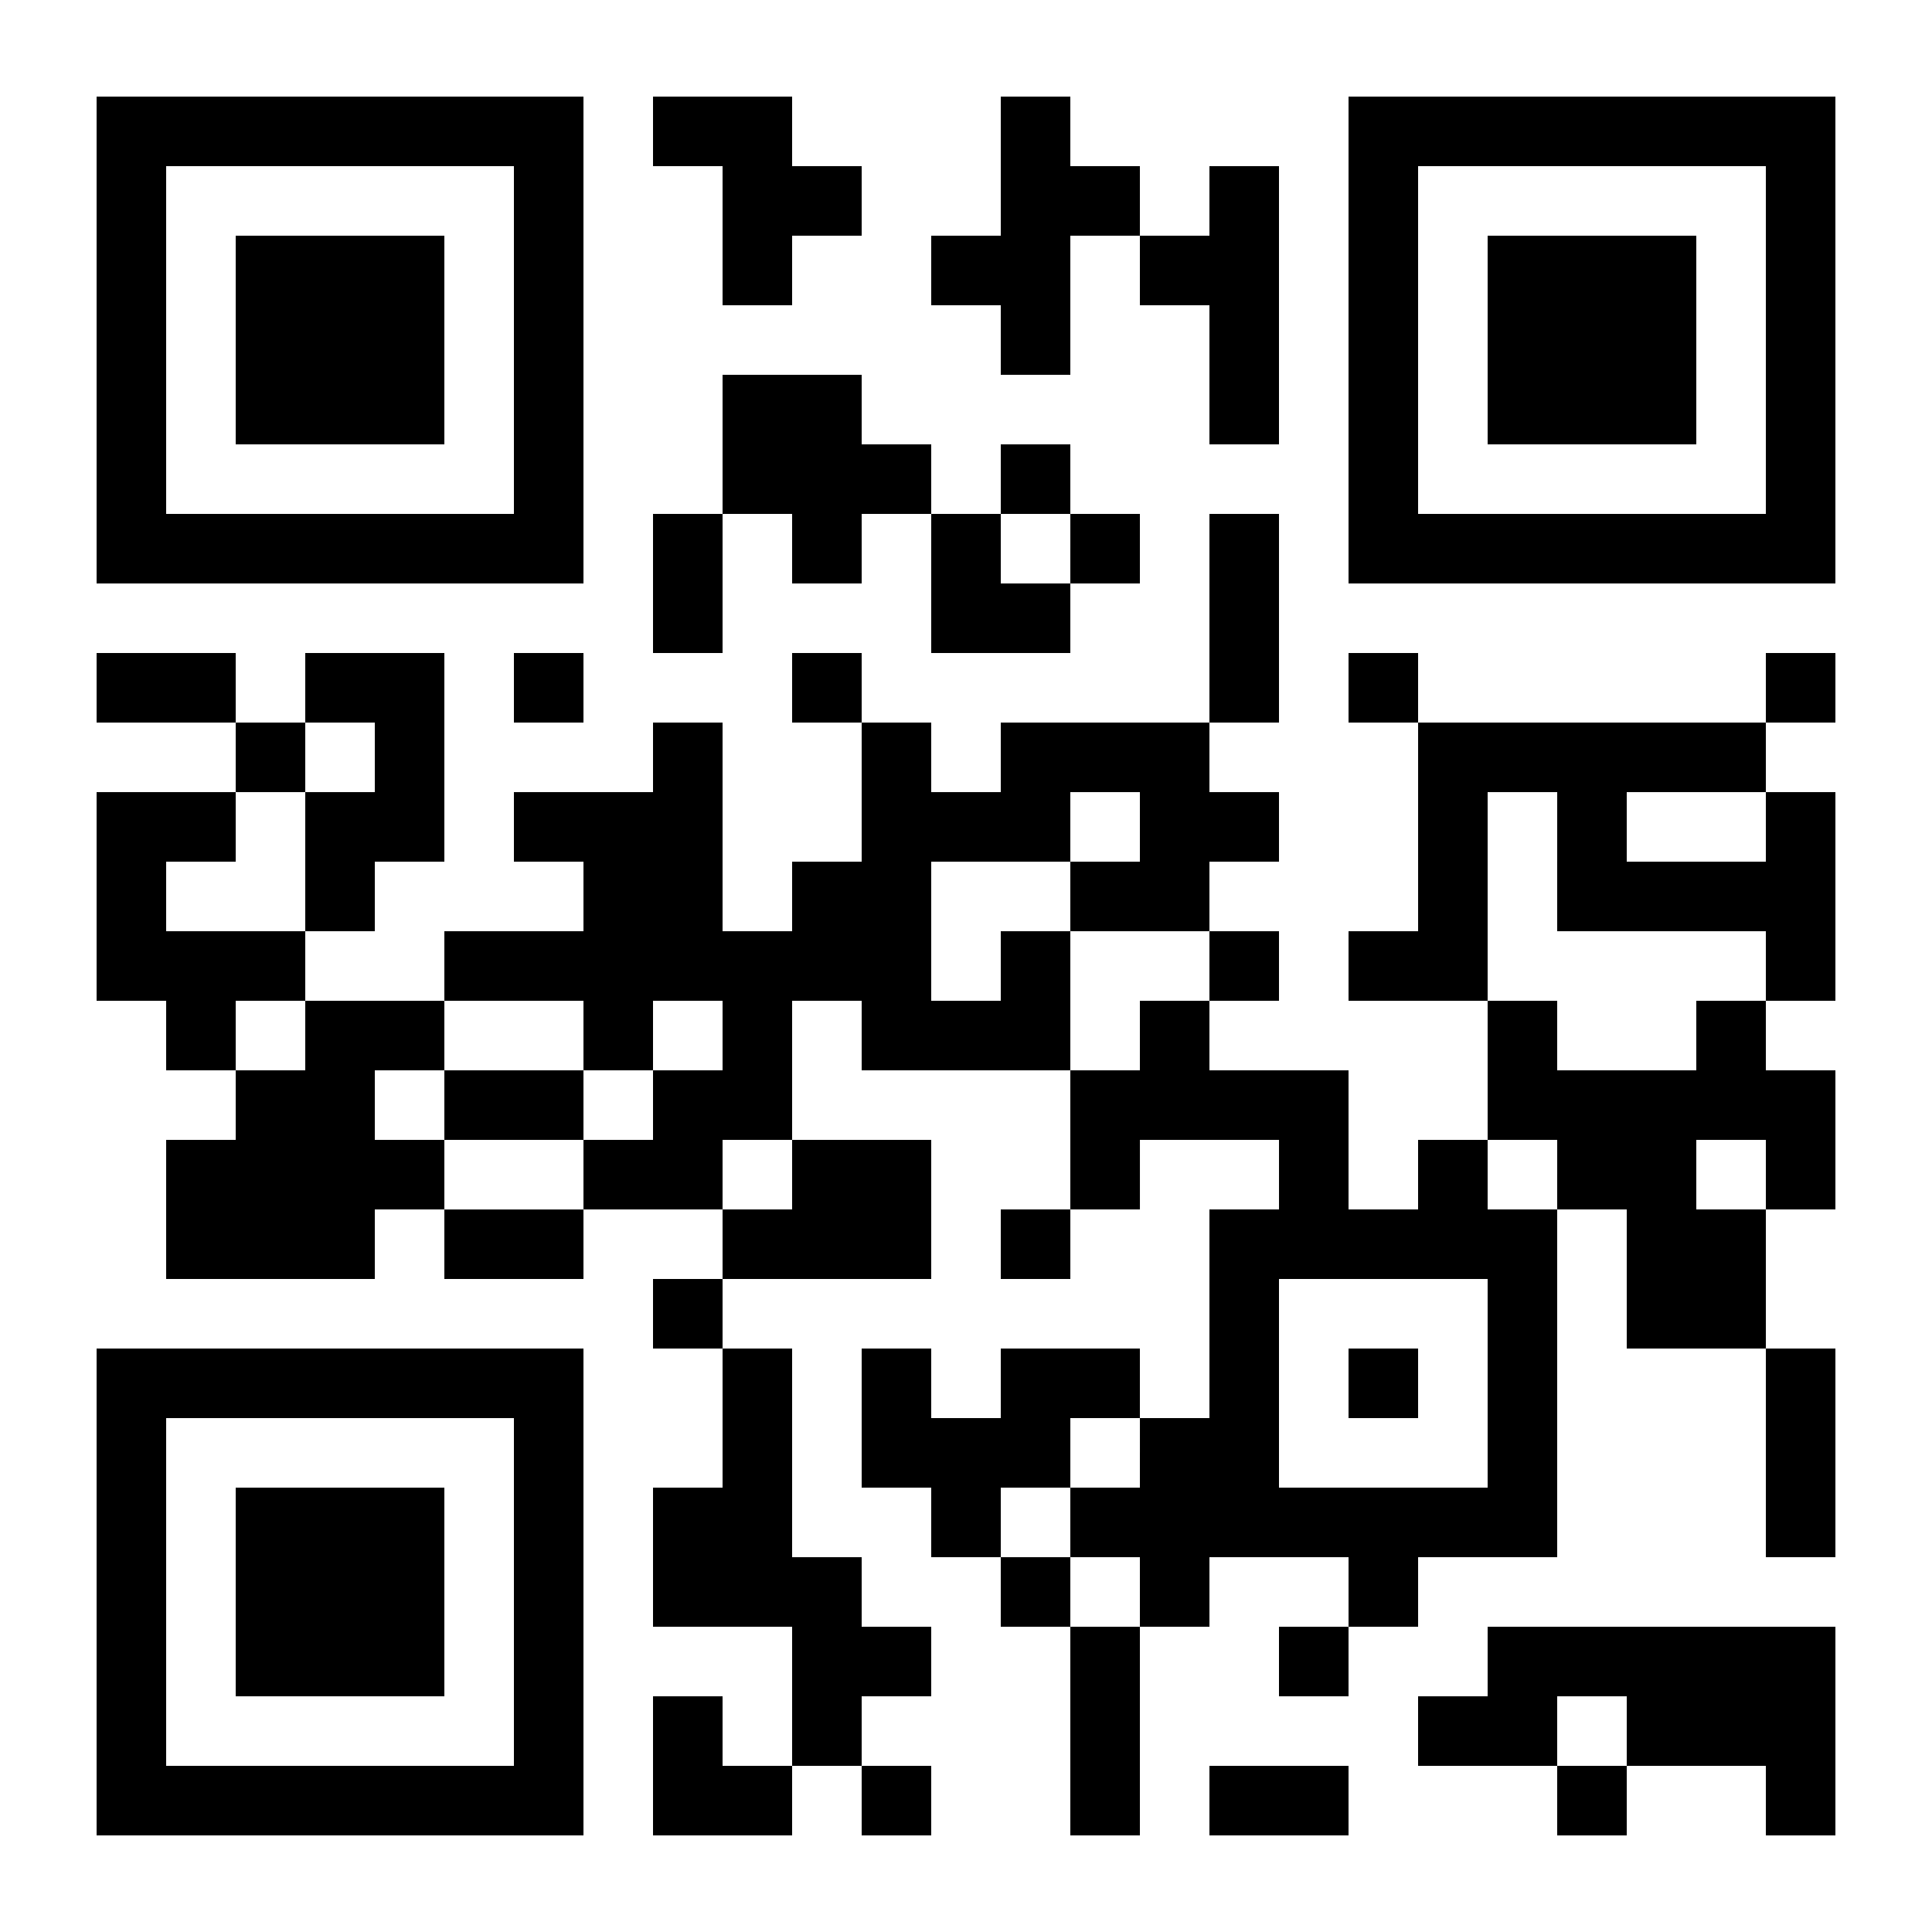 <?xml version="1.0" encoding="utf-8"?>
<!-- Generator: Adobe Illustrator 16.0.0, SVG Export Plug-In . SVG Version: 6.00 Build 0)  -->
<!DOCTYPE svg PUBLIC "-//W3C//DTD SVG 1.1//EN" "http://www.w3.org/Graphics/SVG/1.1/DTD/svg11.dtd">
<svg version="1.1" id="レイヤー_1" xmlns="http://www.w3.org/2000/svg" xmlns:xlink="http://www.w3.org/1999/xlink" x="0px"
	 y="0px" width="200px" height="200px" viewBox="0 0 200 200" enable-background="new 0 0 200 200" xml:space="preserve">
<g>
	<path d="M10,35.2v25.2h25.2h25.2V35.2V10H35.2H10V35.2L10,35.2z M53.2,35.2v18h-18h-18v-18v-18h18h18V35.2L53.2,35.2z"/>
	<polygon points="67.6,13.6 67.6,17.2 71.2,17.2 74.8,17.2 74.8,24.4 74.8,31.6 78.4,31.6 82,31.6 82,28 82,24.4 85.6,24.4 
		89.2,24.4 89.2,20.8 89.2,17.2 85.6,17.2 82,17.2 82,13.6 82,10 74.8,10 67.6,10 67.6,13.6 	"/>
	<polygon points="103.6,17.2 103.6,24.4 100,24.4 96.4,24.4 96.4,28 96.4,31.6 100,31.6 103.6,31.6 103.6,35.2 103.6,38.8 
		107.201,38.8 110.8,38.8 110.8,31.6 110.8,24.4 114.4,24.4 118.001,24.4 118.001,28 118.001,31.6 121.601,31.6 125.2,31.6 
		125.2,38.8 125.2,46 128.8,46 132.4,46 132.4,31.6 132.4,17.2 128.8,17.2 125.2,17.2 125.2,20.8 125.2,24.4 121.601,24.4 
		118.001,24.4 118.001,20.8 118.001,17.2 114.4,17.2 110.8,17.2 110.8,13.6 110.8,10 107.201,10 103.6,10 103.6,17.2 	"/>
	<path d="M139.6,35.2v25.2h25.2H190V35.2V10h-25.2h-25.2V35.2L139.6,35.2z M182.801,35.2v18H164.8h-17.999v-18v-18H164.8h18.001
		V35.2L182.801,35.2z"/>
	<path d="M74.8,46v7.2h-3.6h-3.6v7.2v7.2h3.6h3.6v-7.2v-7.2h3.6H82v3.6v3.6h3.6h3.6v-3.6v-3.6h3.6H96.4v7.2v7.2h7.199h7.2V64v-3.6
		h3.601h3.601v-3.6v-3.6H114.4H110.8v-3.6V46h-3.599H103.6v3.6v3.6H100h-3.6v-3.6V46H92.8h-3.6v-3.6v-3.6H82h-7.2V46L74.8,46z
		 M110.8,56.8v3.6h-3.599H103.6v-3.6v-3.6h3.602h3.599V56.8L110.8,56.8z"/>
	<path d="M125.2,64v10.8h-10.8H103.6v3.6V82H100h-3.6v-3.6v-3.6H92.8h-3.6v-3.6v-3.6h-3.6H82v3.6v3.6h3.6h3.6V82v7.2h-3.6H82v3.6
		v3.6h-3.6h-3.6V85.6V74.8h-3.6h-3.6v3.6V82h-7.2h-7.2v3.6v3.6h3.6h3.6v3.6v3.6h-7.2H46v3.6v3.6H38.8h-7.2V100v-3.6h3.6h3.6v-3.6
		v-3.6h3.6H46V78.4V67.6H38.8h-7.2v3.6v3.6H28h-3.6v-3.6v-3.6h-7.2H10v3.6v3.6h7.2h7.2v3.6V82h-7.2H10v10.8v10.8h3.6h3.6v3.601v3.6
		h3.6h3.6v3.601v3.6h-3.6h-3.6v7.2v7.2H28h10.8V128.8v-3.6h3.6H46v3.6v3.601h7.2h7.2V128.8v-3.6h7.2h7.2v3.6v3.601h-3.6h-3.6v3.6
		v3.6h3.6h3.6v7.201v7.2h-3.6h-3.6v7.199v7.2h7.2H82v7.199v7.2h-3.6h-3.6v-3.599V175.6h-3.6h-3.6v7.2v7.2h7.2H82v-3.6V182.8h3.6h3.6
		v3.601v3.6h3.6H96.4v-3.6V182.8H92.8h-3.6v-3.599V175.6h3.6H96.4v-3.599V168.4H92.8h-3.6V164.8v-3.6h-3.6H82v-10.8V139.6h-3.6h-3.6
		V136v-3.6h10.8h10.8v-7.2V118h-7.2H82v-7.2v-7.2h3.6h3.6v3.601v3.6H100H110.8v7.2v7.2h-3.599H103.6v3.6v3.601h3.602h3.599V128.8
		v-3.6h3.601h3.601v-3.6V118h7.199h7.2v3.601v3.6H128.8h-3.6V136v10.801h-3.6h-3.6V143.2V139.6H110.8h-7.2v3.601v3.601H100h-3.6
		V143.2V139.6H92.8h-3.6v7.201v7.2h3.6H96.4v3.599v3.601h3.6h3.599v3.6v3.601h3.602h3.599v10.801V190h3.601h3.601v-10.799V168.4h3.6
		h3.6V164.8v-3.6h7.2h7.199v3.6v3.601H136h-3.6v3.601v3.599h3.6h3.6v-3.599V168.4h3.602h3.6V164.8v-3.6H154h7.2v-18v-18h3.6h3.601
		v7.2v7.199h7.199h7.201V150.4v10.8h3.6h3.6v-10.8V139.6h-3.6h-3.6V132.4v-7.2h3.6h3.6V118v-7.2h-3.6h-3.6v-3.6V103.6h3.6h3.6V92.8
		V82h-3.6h-3.6v-3.6v-3.6h3.6h3.6v-3.6v-3.6h-3.6h-3.6v3.6v3.6H164.8h-17.999v-3.6v-3.6h-3.6H139.6v3.6v3.6h3.602h3.6v10.8v10.8
		h-3.6H139.6v3.6v3.6h7.201H154v7.2v7.2h-3.6h-3.6v3.601v3.6h-3.6H139.6V118v-7.2H132.4h-7.2v-3.6V103.6h3.6h3.601V100v-3.6H128.8
		h-3.6v-3.6v-3.6h3.6h3.601v-3.6V82H128.8h-3.6v-3.6v-3.6h3.6h3.601V64V53.2H128.8h-3.6V64L125.2,64z M38.8,78.4V82h-3.6h-3.6v7.2
		v7.2h-7.2h-7.2v-3.6v-3.6h3.6h3.6v-3.6V82H28h3.6v-3.6v-3.6h3.6h3.6V78.4L38.8,78.4z M118.001,85.6v3.6H114.4H110.8v3.6v3.6h7.201
		h7.199v3.6v3.6h-3.6h-3.6v3.601v3.6H114.4H110.8v-7.2v-7.2h-3.599H103.6v3.6v3.6H100h-3.6v-7.2v-7.2h7.199h7.2v-3.6V82h3.601h3.601
		V85.6L118.001,85.6z M161.2,89.2v7.2h10.801h10.8v3.6v3.6H179.2H175.6v3.601v3.6H168.4h-7.2v-3.6V103.6h-3.6H154V92.8V82h3.601h3.6
		V89.2L161.2,89.2z M182.801,85.6v3.6H175.6H168.4v-3.6V82h7.199h7.201V85.6L182.801,85.6z M31.6,107.2v3.6H28h-3.6v-3.6V103.6H28
		h3.6V107.2L31.6,107.2z M60.4,107.2v3.6H64h3.6v-3.6V103.6h3.6h3.6v3.601v3.6h-3.6h-3.6v3.601v3.6H64h-3.6v3.601v3.6h-7.2H46v-3.6
		V118H42.4h-3.6v-3.6V110.8h3.6H46v-3.6V103.6h7.2h7.2V107.2L60.4,107.2z M82,121.601v3.6h-3.6h-3.6v-3.6V118h3.6H82V121.601
		L82,121.601z M161.2,121.601v3.6h-3.6H154v-3.6V118h3.601h3.6V121.601L161.2,121.601z M182.801,121.601v3.6H179.2H175.6v-3.6V118
		h3.601h3.601V121.601L182.801,121.601z M154,143.2v10.801h-10.799H132.4V143.2v-10.8h10.801H154V143.2L154,143.2z M118.001,150.4
		v3.601H114.4H110.8v3.599v3.601h3.601h3.601v3.6v3.601H114.4H110.8V164.8v-3.6h-3.599H103.6V157.6v-3.599h3.602h3.599V150.4v-3.6
		h3.601h3.601V150.4L118.001,150.4z"/>
	<polygon points="53.2,71.2 53.2,74.8 56.8,74.8 60.4,74.8 60.4,71.2 60.4,67.6 56.8,67.6 53.2,67.6 53.2,71.2 	"/>
	<path d="M10,164.8V190h25.2h25.2v-25.2v-25.2H35.2H10V164.8L10,164.8z M53.2,164.8v18h-18h-18v-18v-17.999h18h18V164.8L53.2,164.8z
		"/>
	<path d="M154,172.001v3.599h-3.6h-3.6v3.602v3.599H154h7.2v3.601v3.6h3.6h3.601v-3.6V182.8h7.199h7.201v3.601v3.6h3.6h3.6v-10.799
		V168.4h-17.999H154V172.001L154,172.001z M168.4,179.201v3.599H164.8h-3.6v-3.599V175.6h3.6h3.601V179.201L168.4,179.201z"/>
	<polygon points="125.2,186.4 125.2,190 132.4,190 139.6,190 139.6,186.4 139.6,182.8 132.4,182.8 125.2,182.8 125.2,186.4 	"/>
	<polygon points="24.4,35.2 24.4,46 35.2,46 46,46 46,35.2 46,24.4 35.2,24.4 24.4,24.4 24.4,35.2 	"/>
	<polygon points="154,35.2 154,46 164.8,46 175.6,46 175.6,35.2 175.6,24.4 164.8,24.4 154,24.4 154,35.2 	"/>
	<polygon points="46,114.4 46,118 53.2,118 60.4,118 60.4,114.4 60.4,110.8 53.2,110.8 46,110.8 46,114.4 	"/>
	<polygon points="139.6,143.2 139.6,146.801 143.201,146.801 146.801,146.801 146.801,143.2 146.801,139.6 143.201,139.6 
		139.6,139.6 139.6,143.2 	"/>
	<polygon points="24.4,164.8 24.4,175.6 35.2,175.6 46,175.6 46,164.8 46,154.001 35.2,154.001 24.4,154.001 24.4,164.8 	"/>
</g>
</svg>
